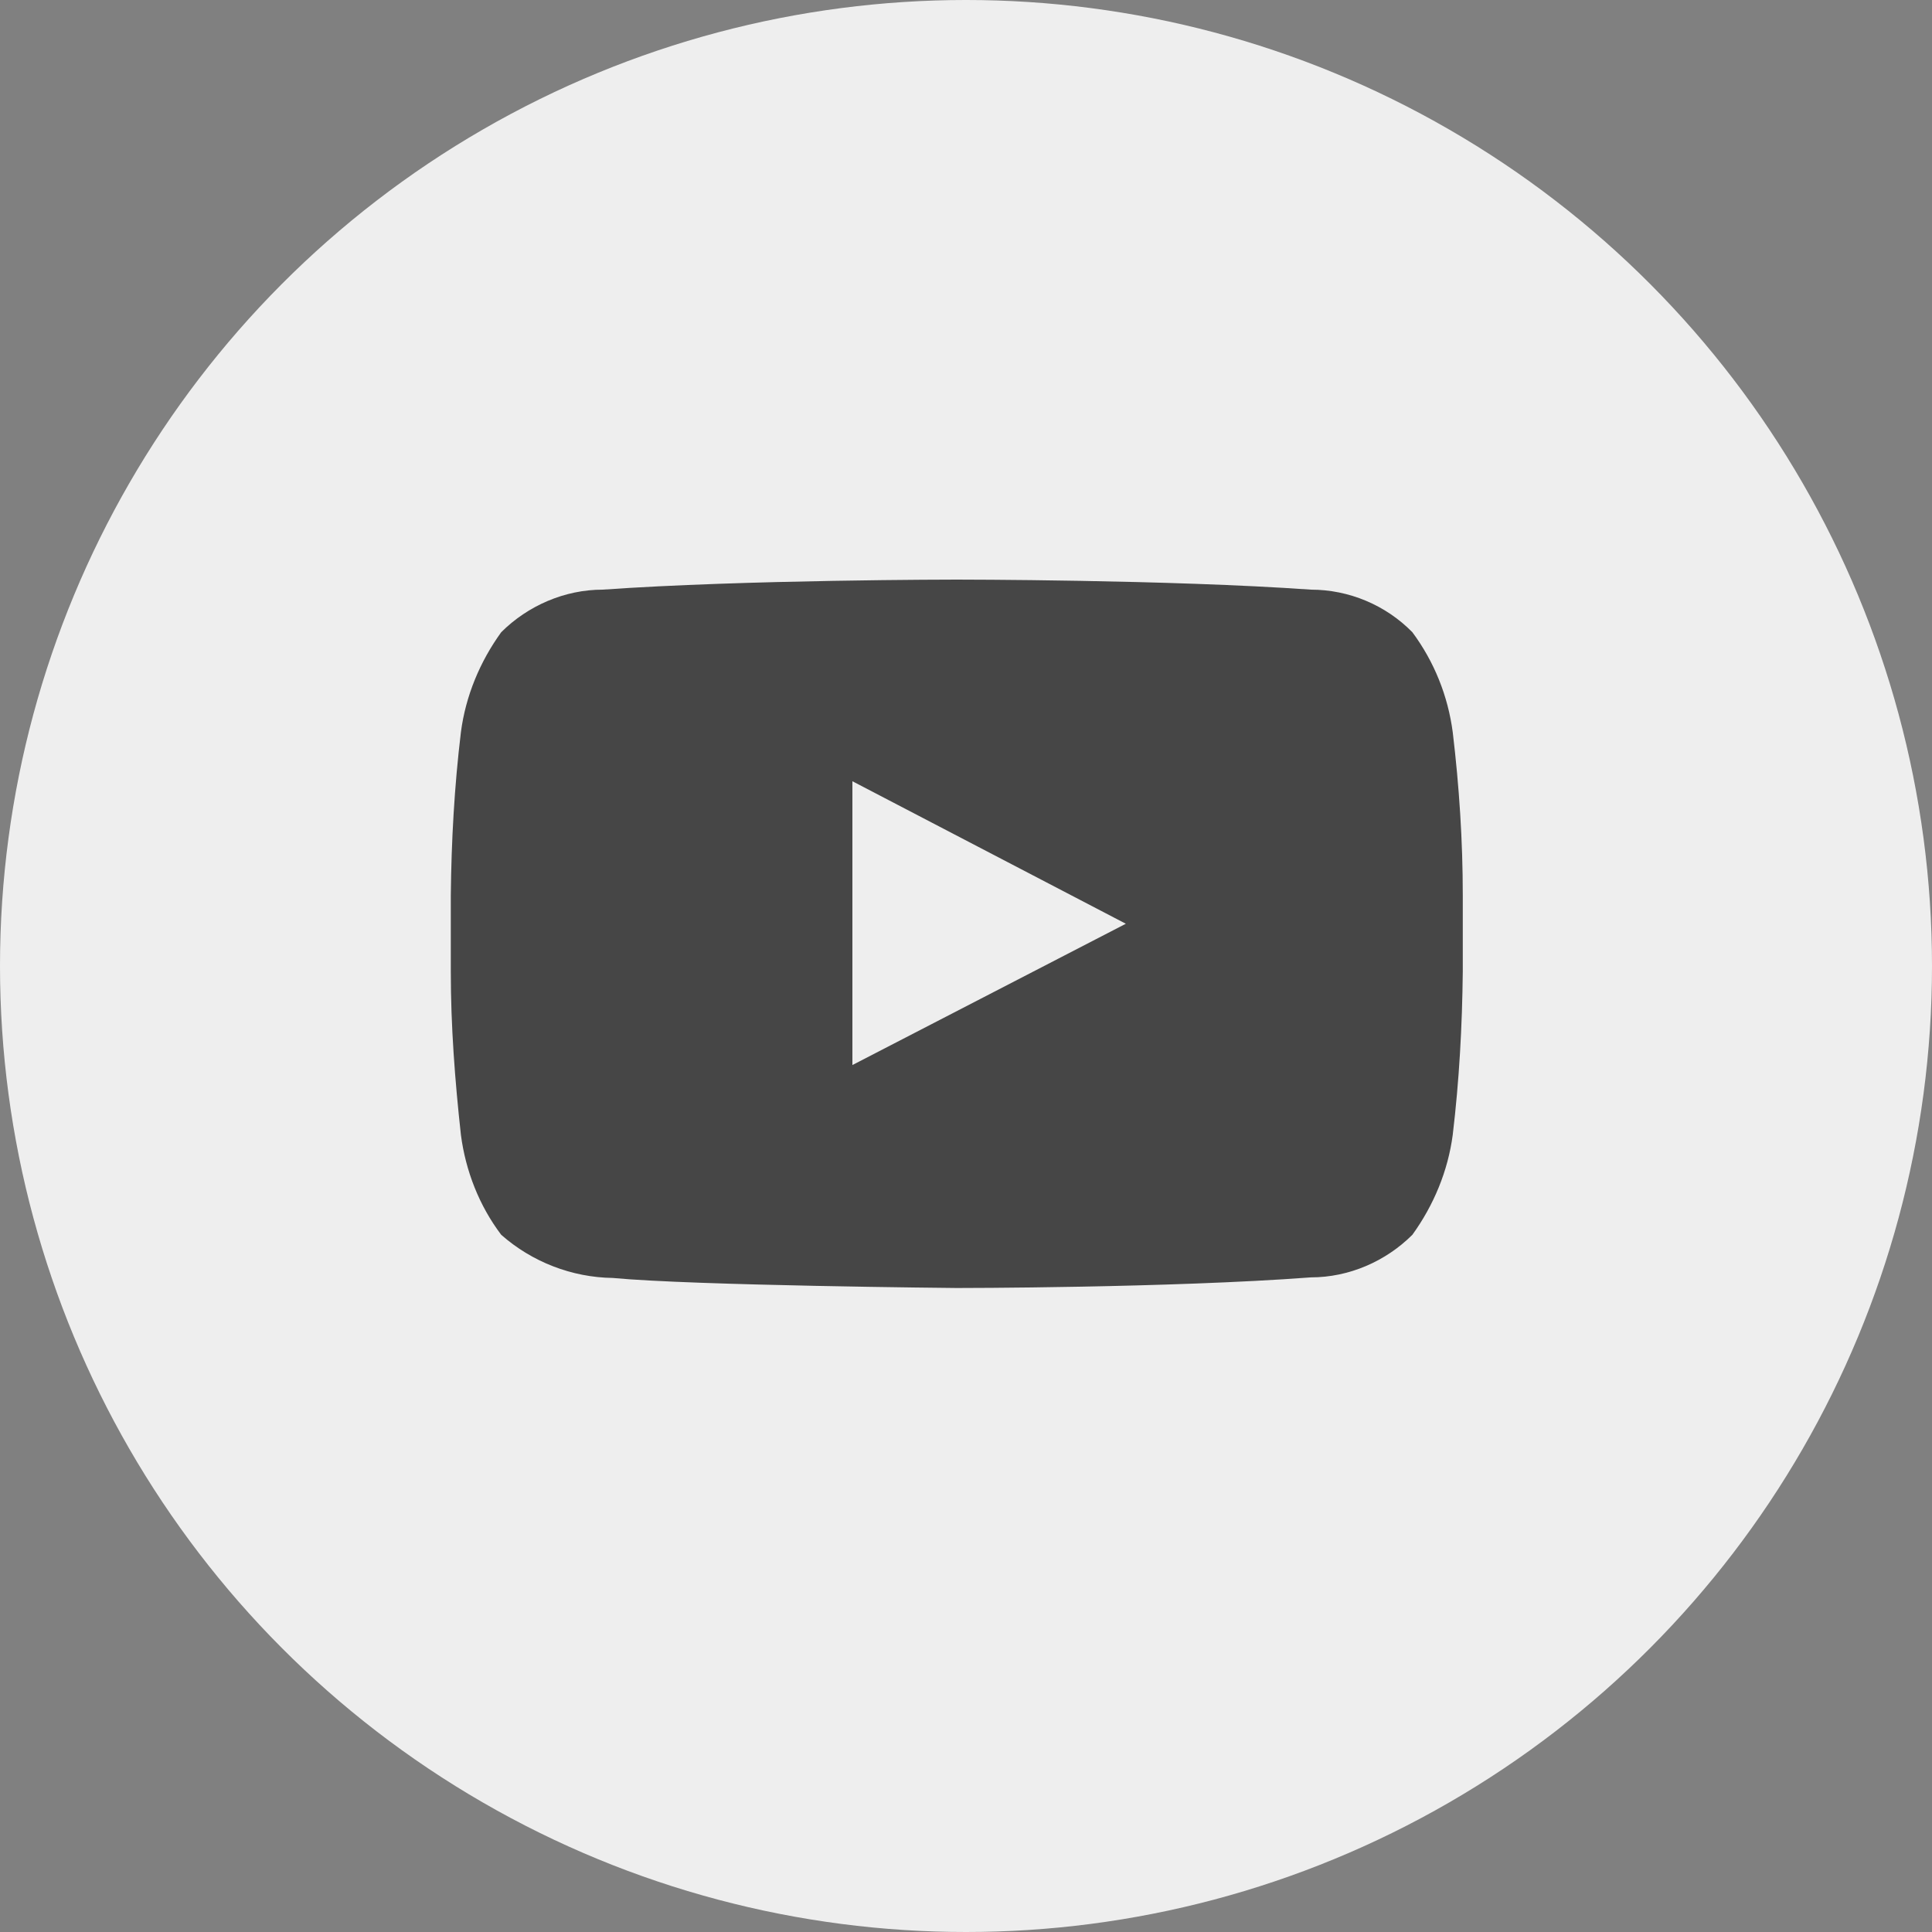 <svg width="30" height="30" viewBox="0 0 30 30" fill="none" xmlns="http://www.w3.org/2000/svg">
<rect x="0" y="0" width="30" height="30" fill="#808080" stroke="none"/>
<g id="Frame 6">
<circle id="Ellipse 1" cx="15" cy="15" r="15" fill="#EEEEEE"/>
<path id="Path_3992" d="M22.558 11.369C22.484 10.809 22.272 10.276 21.931 9.817C21.517 9.395 20.946 9.156 20.356 9.156C18.155 9 14.857 9 14.857 9C14.857 9 11.559 9 9.358 9.156C8.769 9.156 8.197 9.404 7.783 9.817C7.451 10.276 7.23 10.809 7.157 11.369C7.055 12.214 7.009 13.058 7 13.903V15.088C7 15.932 7.064 16.777 7.157 17.622C7.23 18.182 7.442 18.724 7.783 19.174C8.262 19.596 8.879 19.835 9.515 19.844C10.767 19.963 14.857 20 14.857 20C14.857 20 18.164 20 20.356 19.835C20.946 19.835 21.517 19.587 21.931 19.174C22.263 18.715 22.484 18.182 22.558 17.622C22.659 16.777 22.705 15.932 22.714 15.088V13.903C22.714 13.058 22.659 12.214 22.558 11.369ZM13.236 16.529V12.131L17.482 14.344L13.236 16.538V16.529Z" fill="#464646"/>
</g>
</svg>
